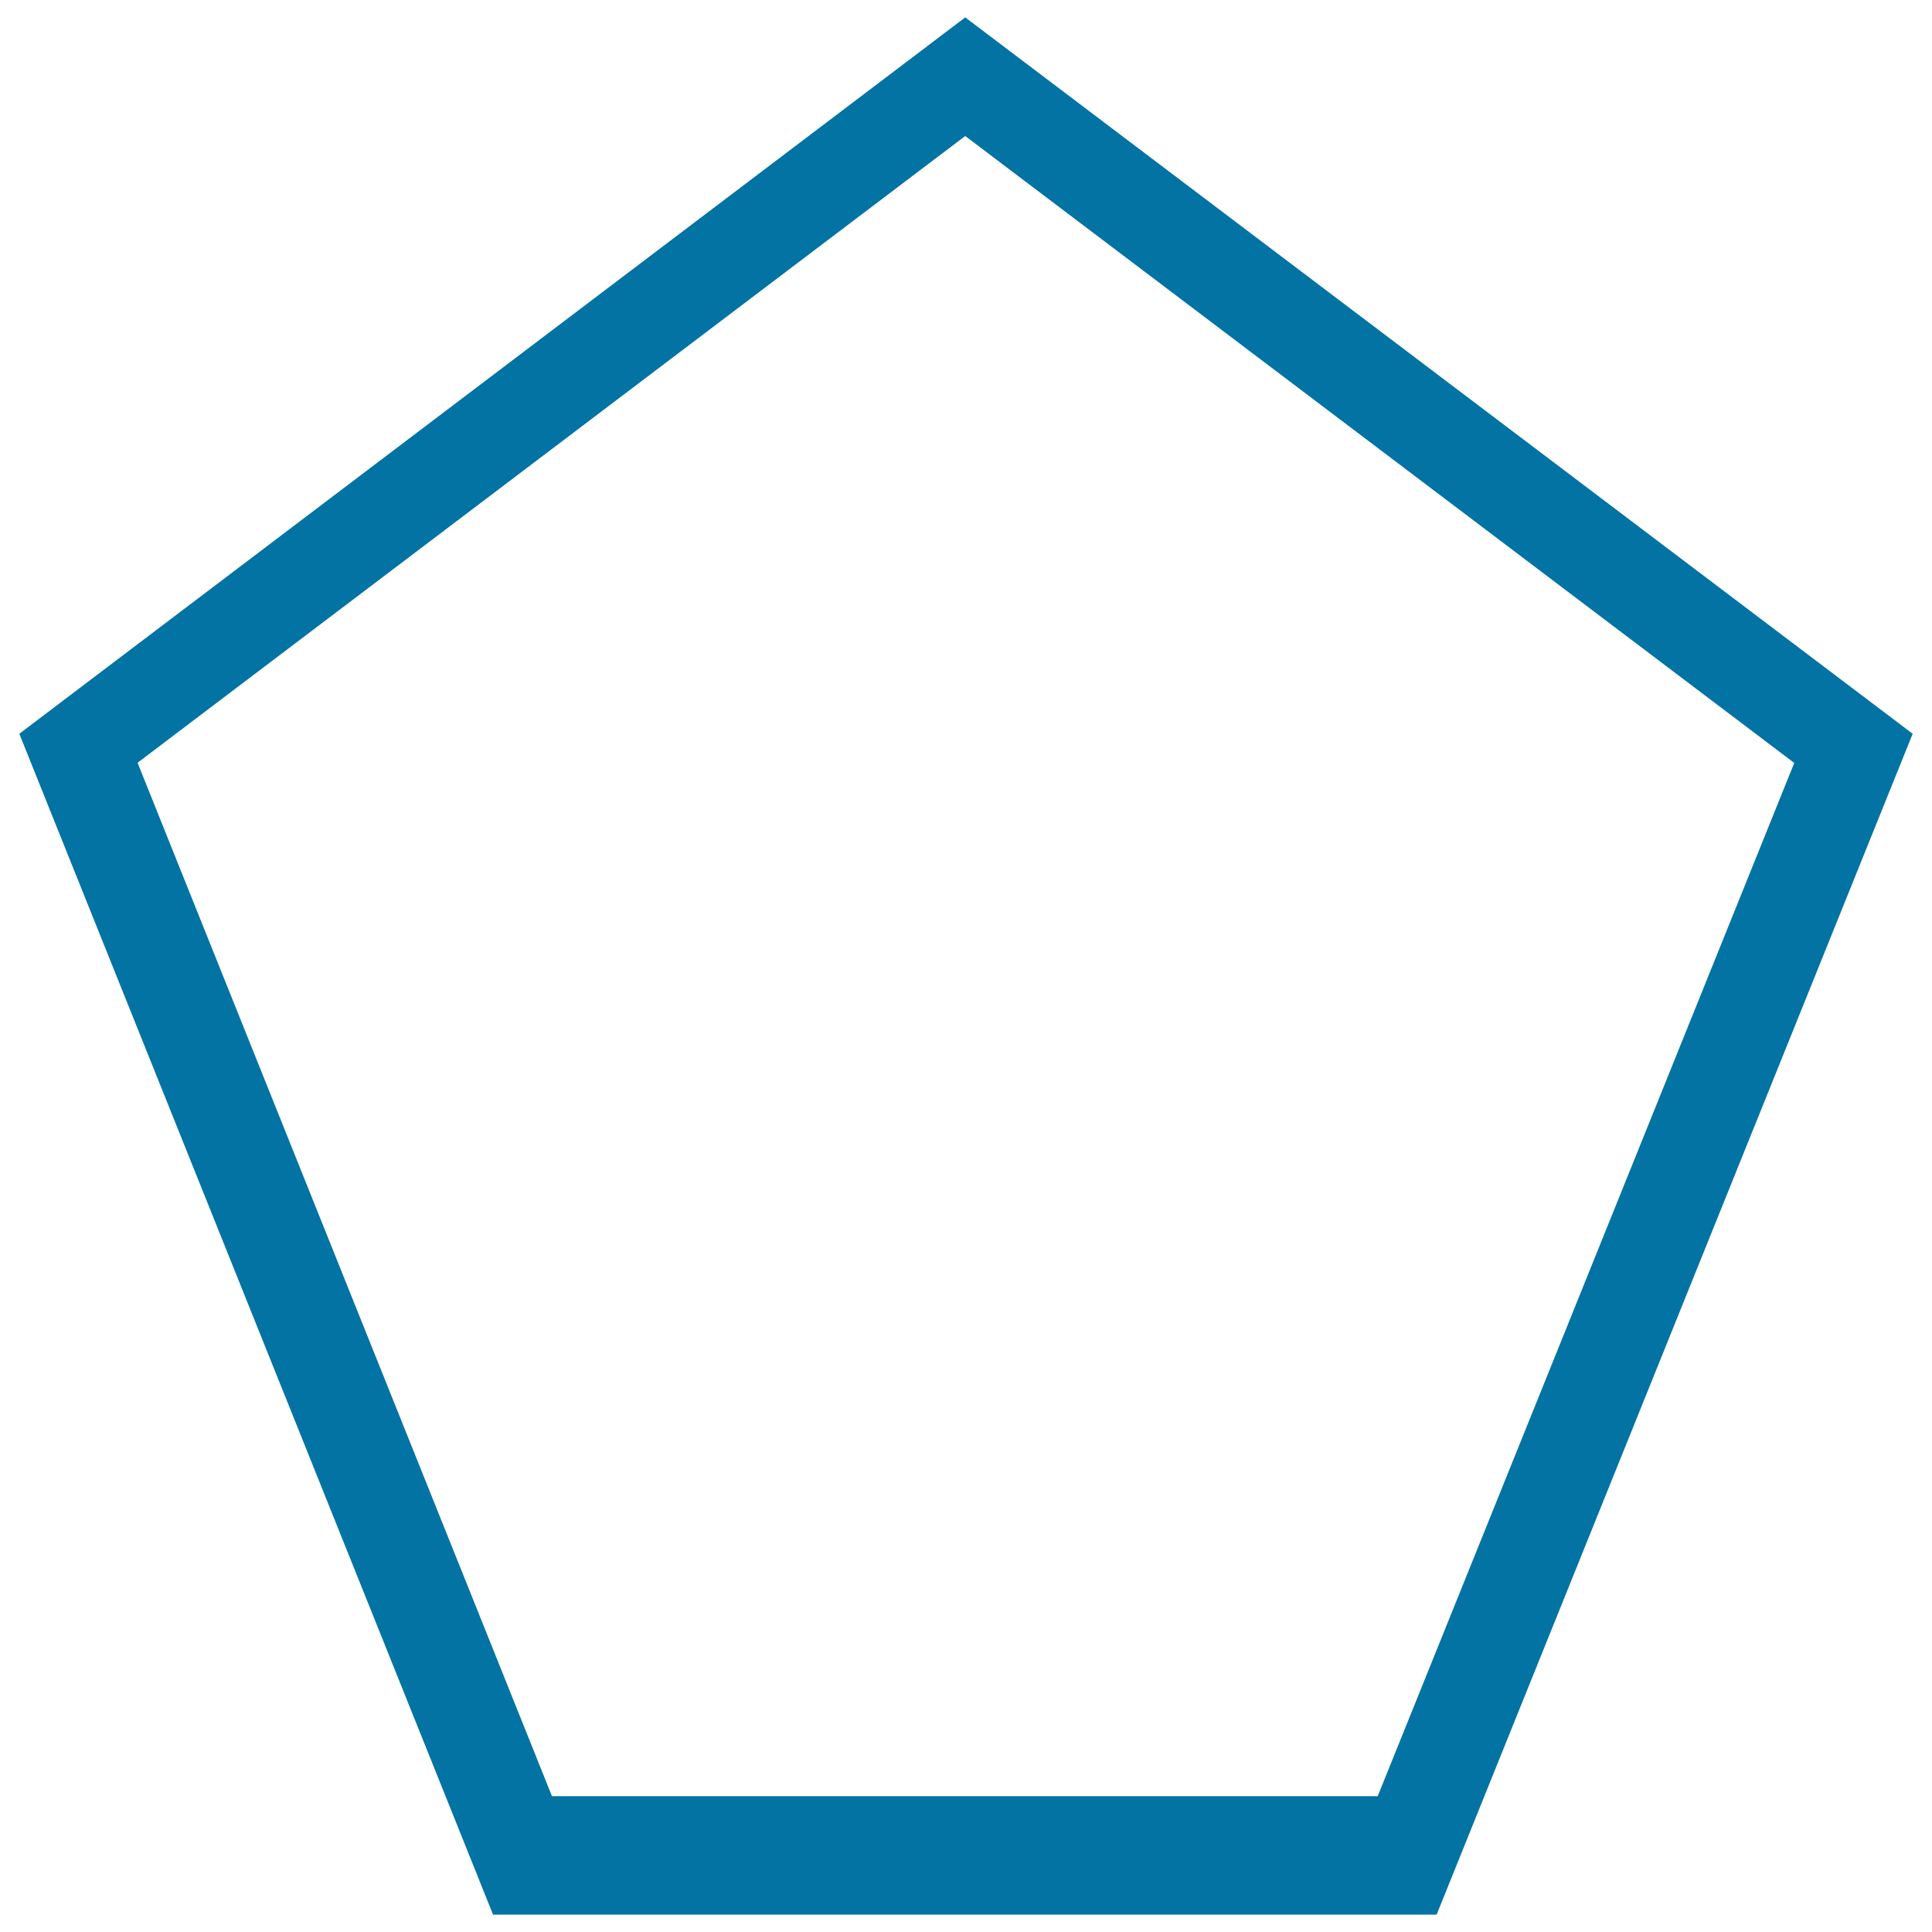 <svg xmlns="http://www.w3.org/2000/svg" viewBox="0 0 1000 1000" style="fill:#0273a2">
<title>Pentagon SVG icon</title>
<g><path d="M10,379.8L255.2,991h488.4L990,379.8L499.6,9L10,379.8z M713.1,929.7H285.7L71.2,394.8L499.6,70.4l429.1,324.5L713.1,929.7z"/></g>
</svg>